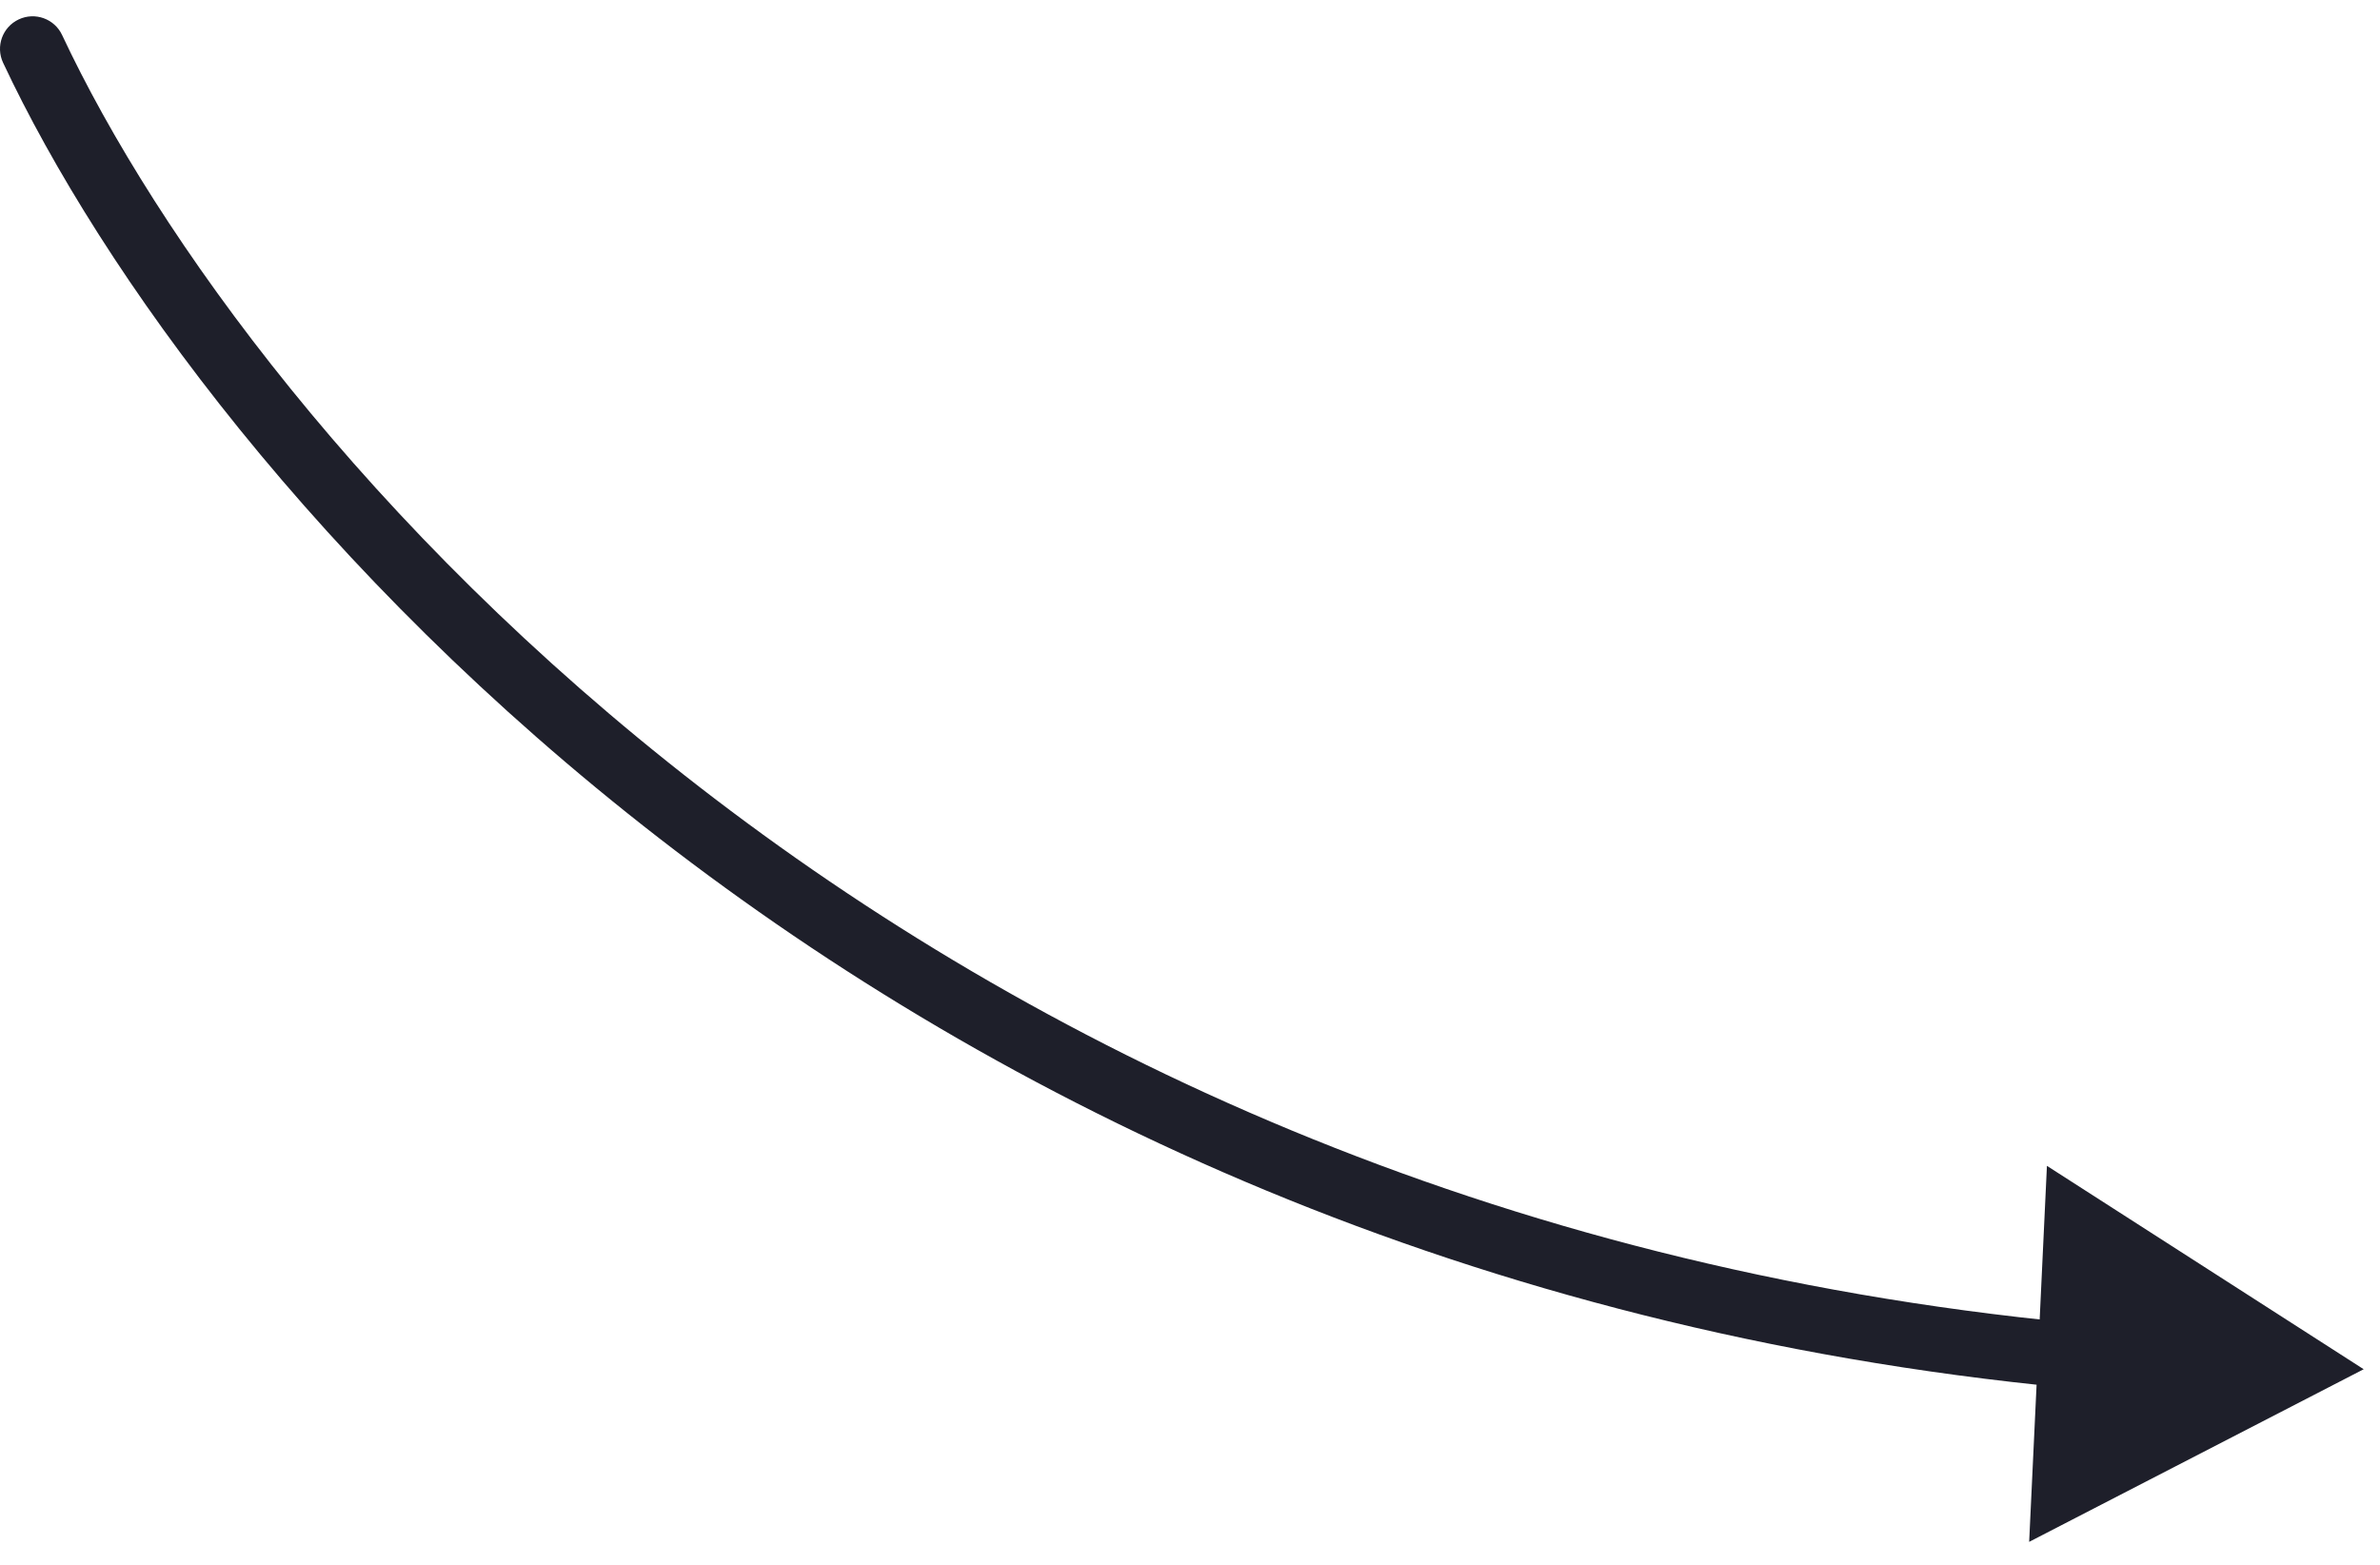 <?xml version="1.0" encoding="UTF-8"?> <svg xmlns="http://www.w3.org/2000/svg" width="73" height="48" viewBox="0 0 73 48" fill="none"><path d="M1.905 1.075C1.671 0.575 1.075 0.36 0.575 0.595C0.075 0.829 -0.14 1.425 0.095 1.925L1.905 1.075ZM72.5 42L62.784 35.761L62.239 47.295L72.5 42ZM0.095 1.925C6.08 14.683 26.66 39.045 63.415 42.571L63.606 40.58C27.687 37.134 7.652 13.325 1.905 1.075L0.095 1.925Z" fill="#1E1F2A"></path></svg> 
